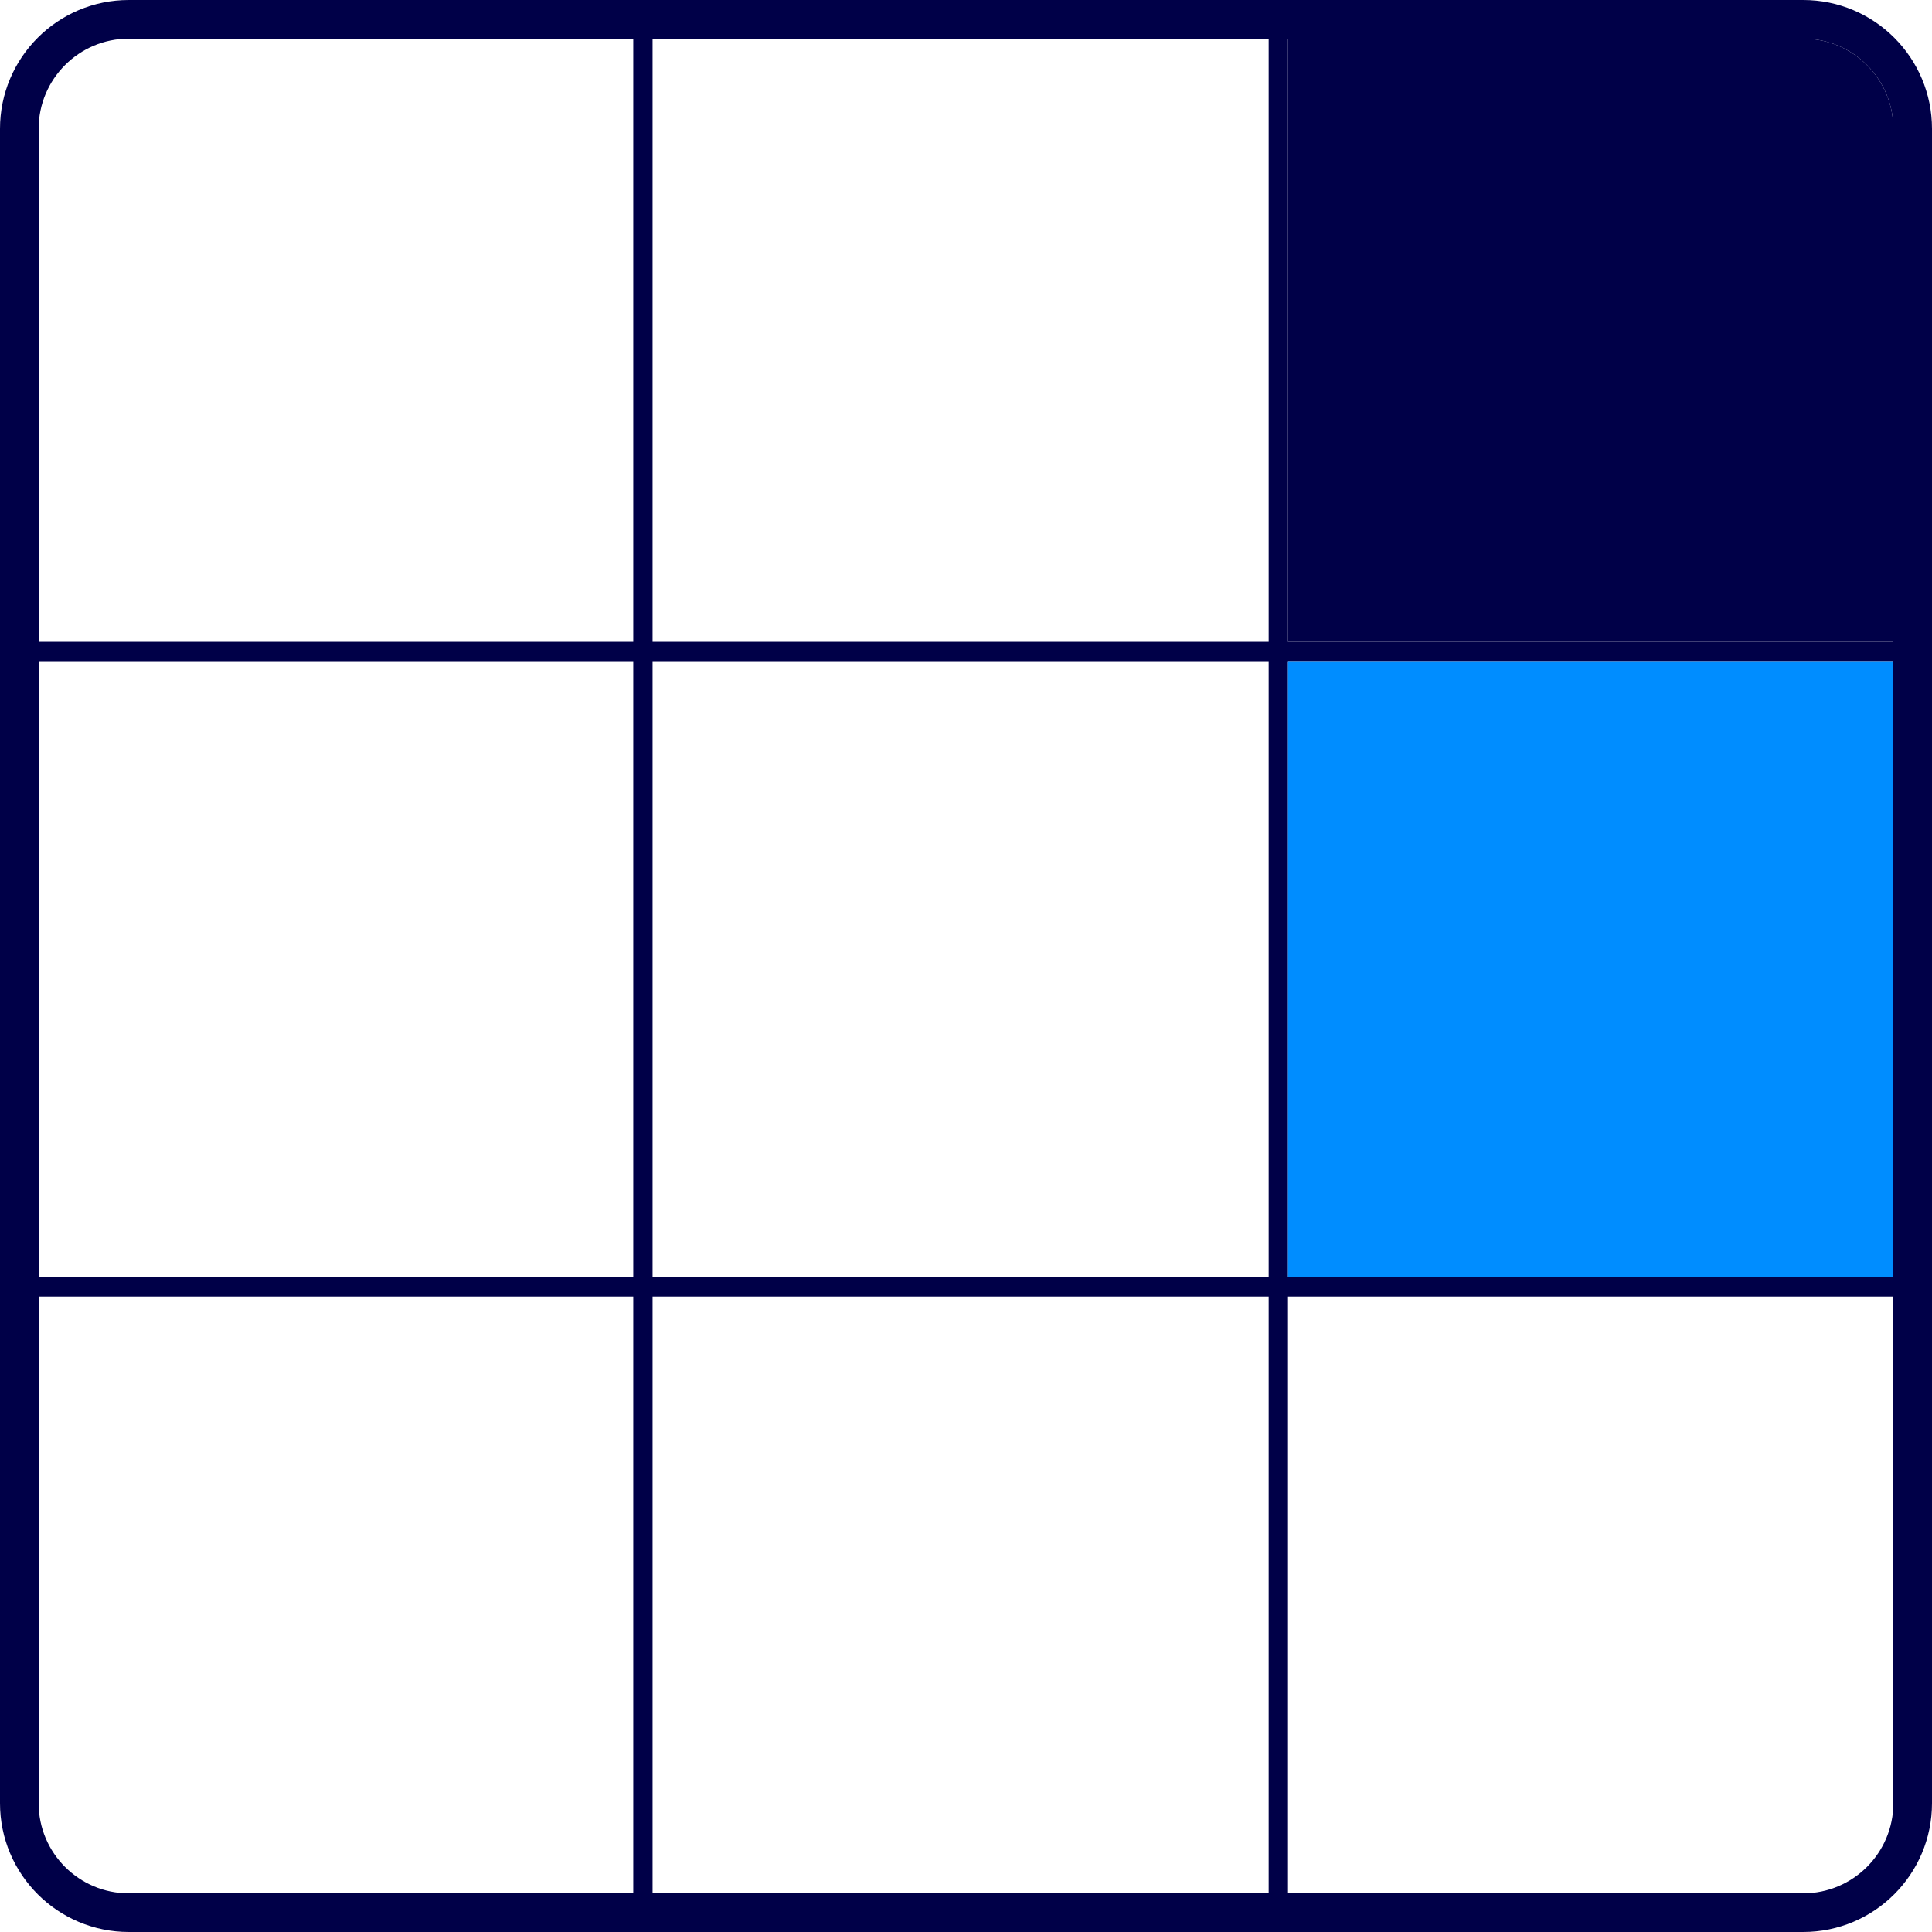 <svg width="75" height="75" viewBox="0 0 75 75" fill="none" xmlns="http://www.w3.org/2000/svg">
<g clip-path="url(#clip0_14_407)">
<path fill-rule="evenodd" clip-rule="evenodd" d="M70 0C72.761 0 75 2.239 75 5V70C75 72.761 72.761 75 70 75H5C2.239 75 0 72.761 0 70V5C0 2.239 2.239 0 5 0H70ZM24.583 1.5H5C3.067 1.5 1.5 3.067 1.5 5V24.917H24.583V1.5ZM1.5 50.333V70C1.5 71.933 3.067 73.5 5 73.5H24.583V50.333H1.5ZM24.583 49.583H1.5V25.667H24.583V49.583ZM25.333 50.333V73.5H49.25V50.333H25.333ZM49.25 49.583H25.333V25.667H49.25V49.583ZM50 50.333V73.5H70C71.933 73.5 73.5 71.933 73.5 70V50.333H50ZM73.5 49.583H50V25.667H73.5V49.583ZM25.333 1.5H49.25V24.917H25.333V1.5ZM50 1.5V24.917H73.5V5C73.5 3.067 71.933 1.5 70 1.5H50Z" fill="#000048"/>
<path d="M50 24.917V1.5H70C71.933 1.5 73.5 3.067 73.5 5V24.917H50Z" fill="#000048"/>
<path d="M50 49.583H73.5V25.667H50V49.583Z" fill="#008DFF"/>
</g>
<defs>
<clipPath id="clip0_14_407">
<rect width="75" height="75" fill="white"/>
</clipPath>
</defs>
</svg>
